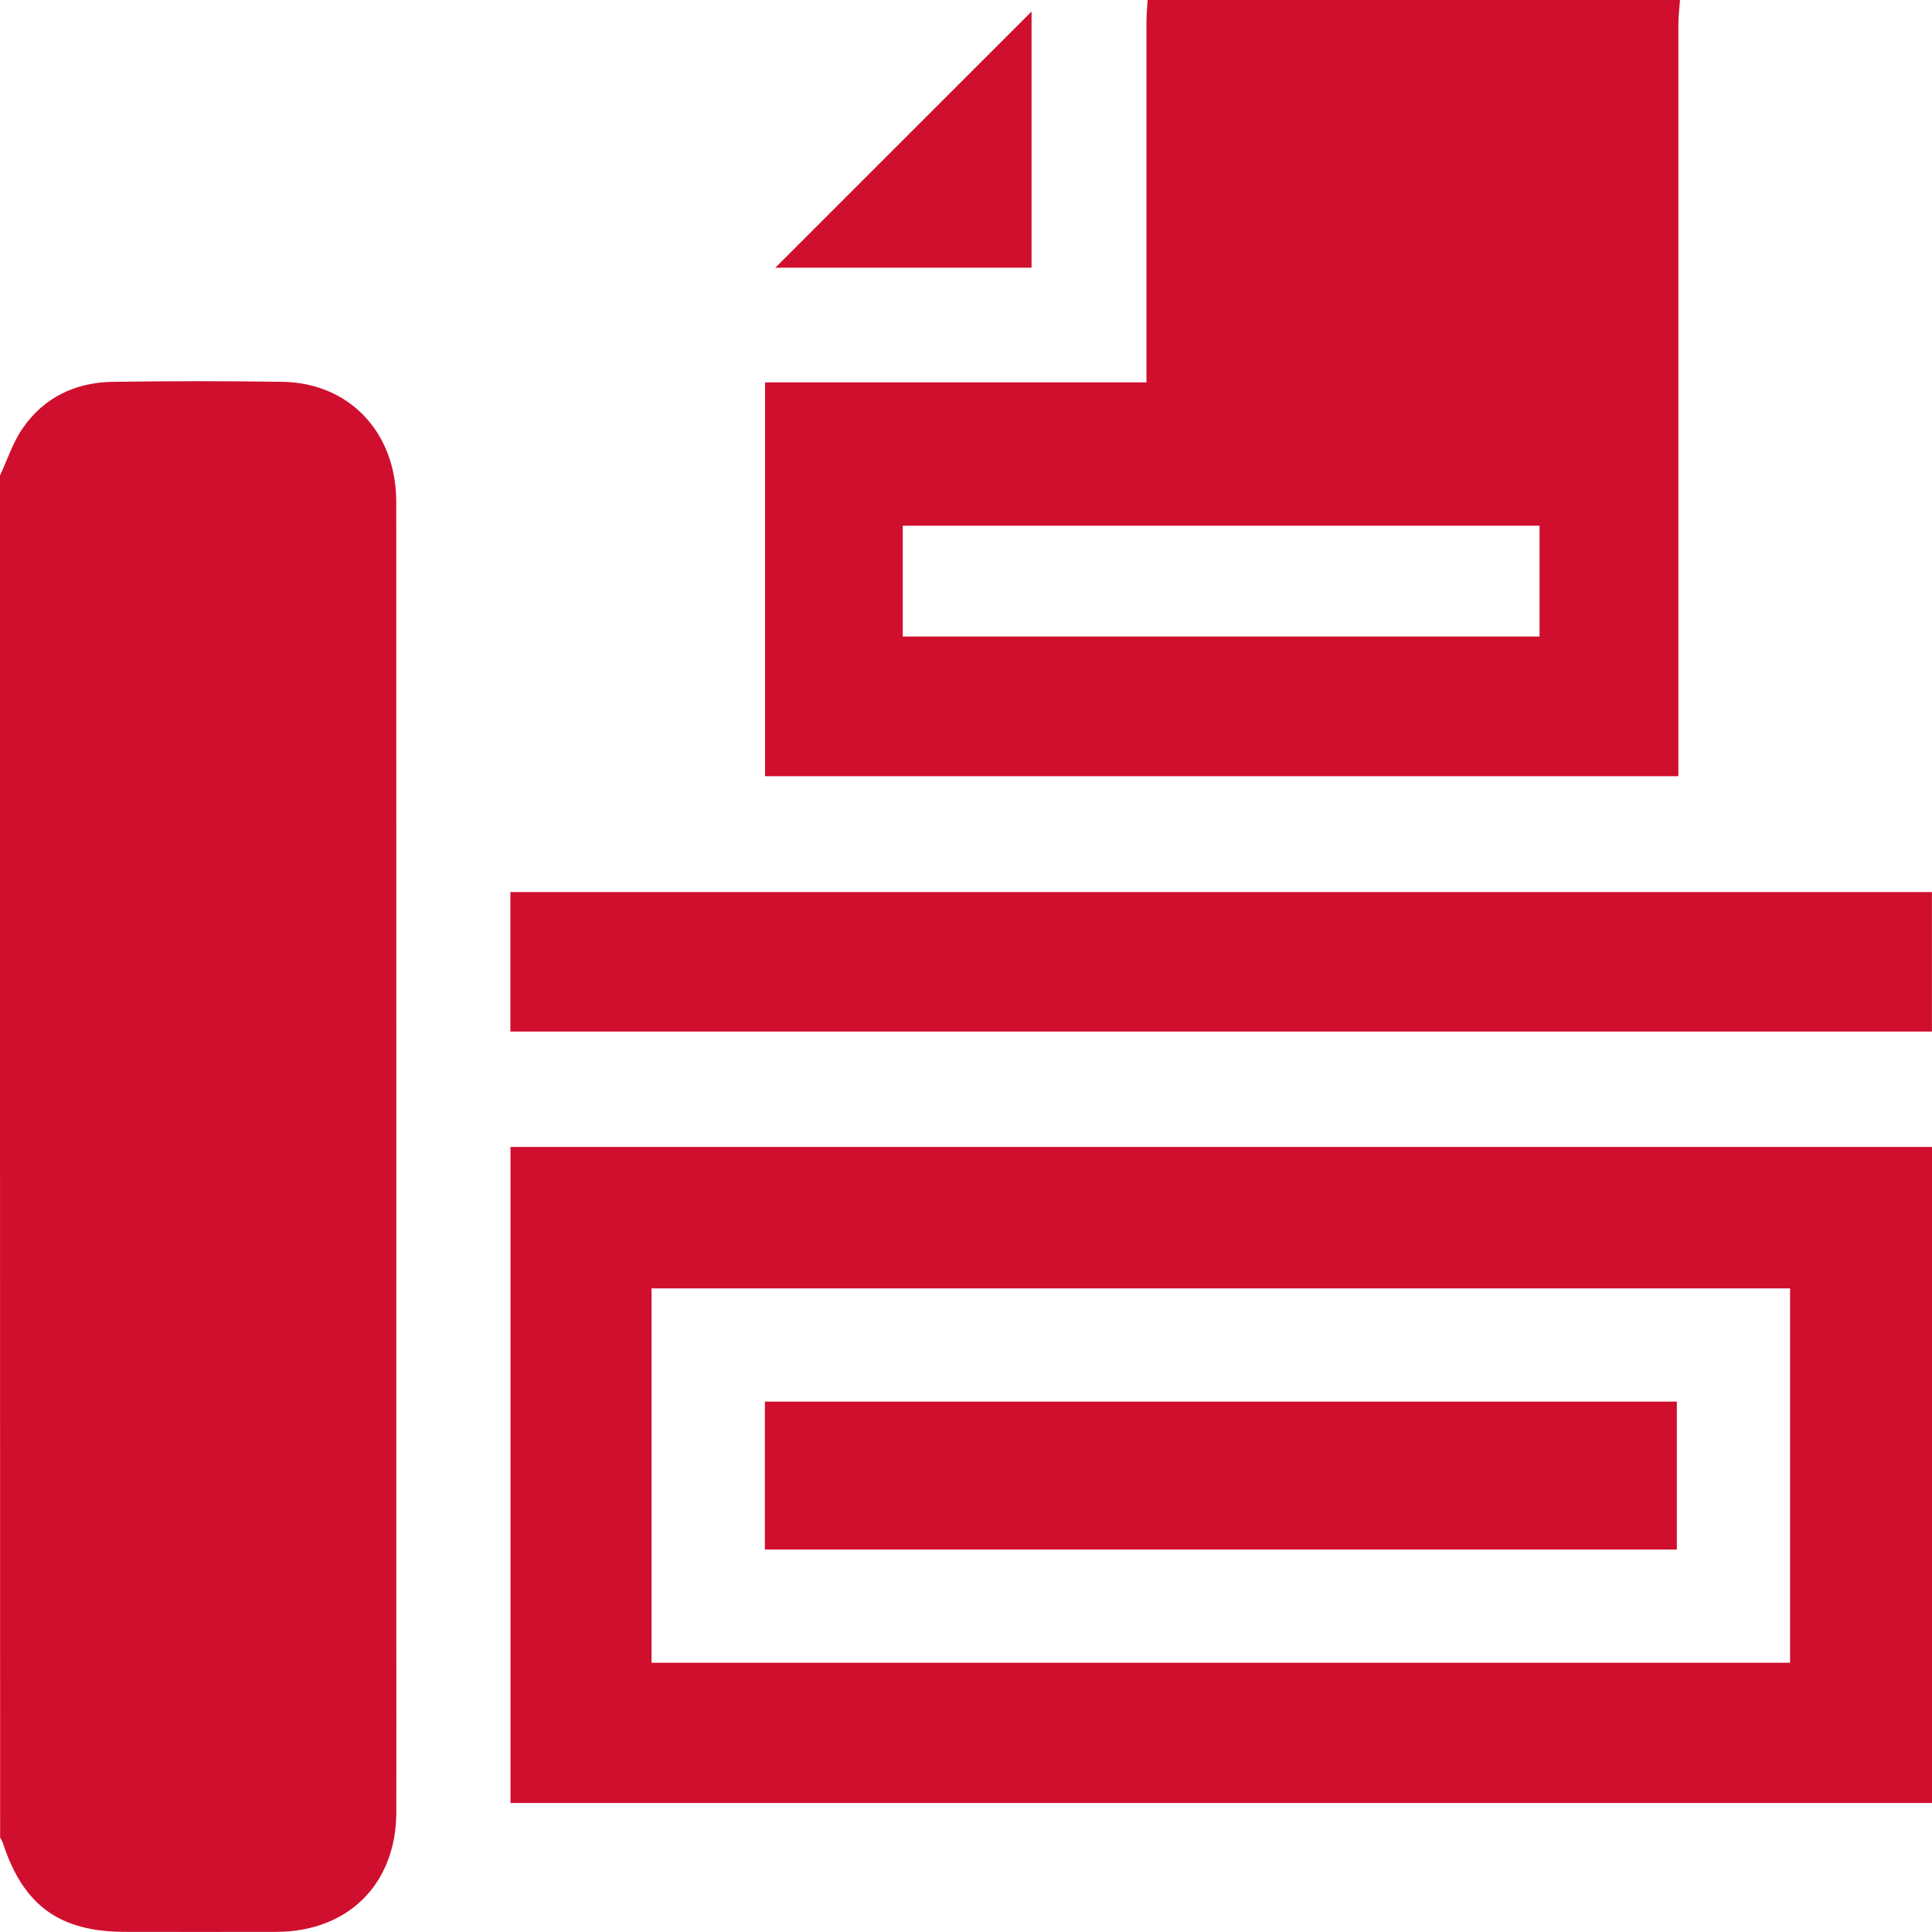 <svg width="30" height="30" viewBox="0 0 30 30" fill="none" xmlns="http://www.w3.org/2000/svg">
<g clip-path="url(#clip0_3_133)">
<path d="M0 7.383C0.115 7.138 0.199 6.872 0.351 6.652C0.683 6.17 1.172 5.937 1.753 5.929C2.631 5.917 3.511 5.915 4.39 5.929C5.429 5.947 6.152 6.718 6.153 7.792C6.155 13.6 6.154 19.409 6.154 25.217C6.154 26.193 6.156 27.169 6.154 28.146C6.15 29.255 5.405 29.995 4.293 29.998C3.512 30.001 2.731 29.998 1.949 29.998C0.922 29.998 0.36 29.589 0.042 28.611C0.033 28.583 0.015 28.559 0.002 28.533C0 21.484 0 14.433 0 7.383Z" fill="#CF0F2D"/>
<path d="M26.087 0C26.078 0.126 26.062 0.251 26.062 0.377C26.061 4.137 26.062 7.896 26.062 11.655V12.053H11.88V5.938H17.802V5.564C17.802 3.825 17.802 2.088 17.802 0.349C17.802 0.232 17.814 0.116 17.82 0C20.576 0 23.331 0 26.086 0L26.087 0ZM14.018 9.884H23.906V8.163H14.018V9.884Z" fill="#CF0F2D"/>
<path d="M7.927 27.997V17.81H30V27.997H7.927ZM10.117 25.819H27.796V20.006H10.117V25.819Z" fill="#CF0F2D"/>
<path d="M29.999 13.852V16.018H7.925V13.852H29.999Z" fill="#CF0F2D"/>
<path d="M16.018 4.157H12.039C13.353 2.843 14.704 1.493 16.018 0.179V4.157Z" fill="#CF0F2D"/>
<path d="M11.877 24.061V21.764H26.038V24.061H11.877Z" fill="#CF0F2D"/>
</g>
<defs>
<clipPath id="clip0_3_133">
<rect width="30" height="30" fill="white"/>
</clipPath>
</defs>
</svg>

